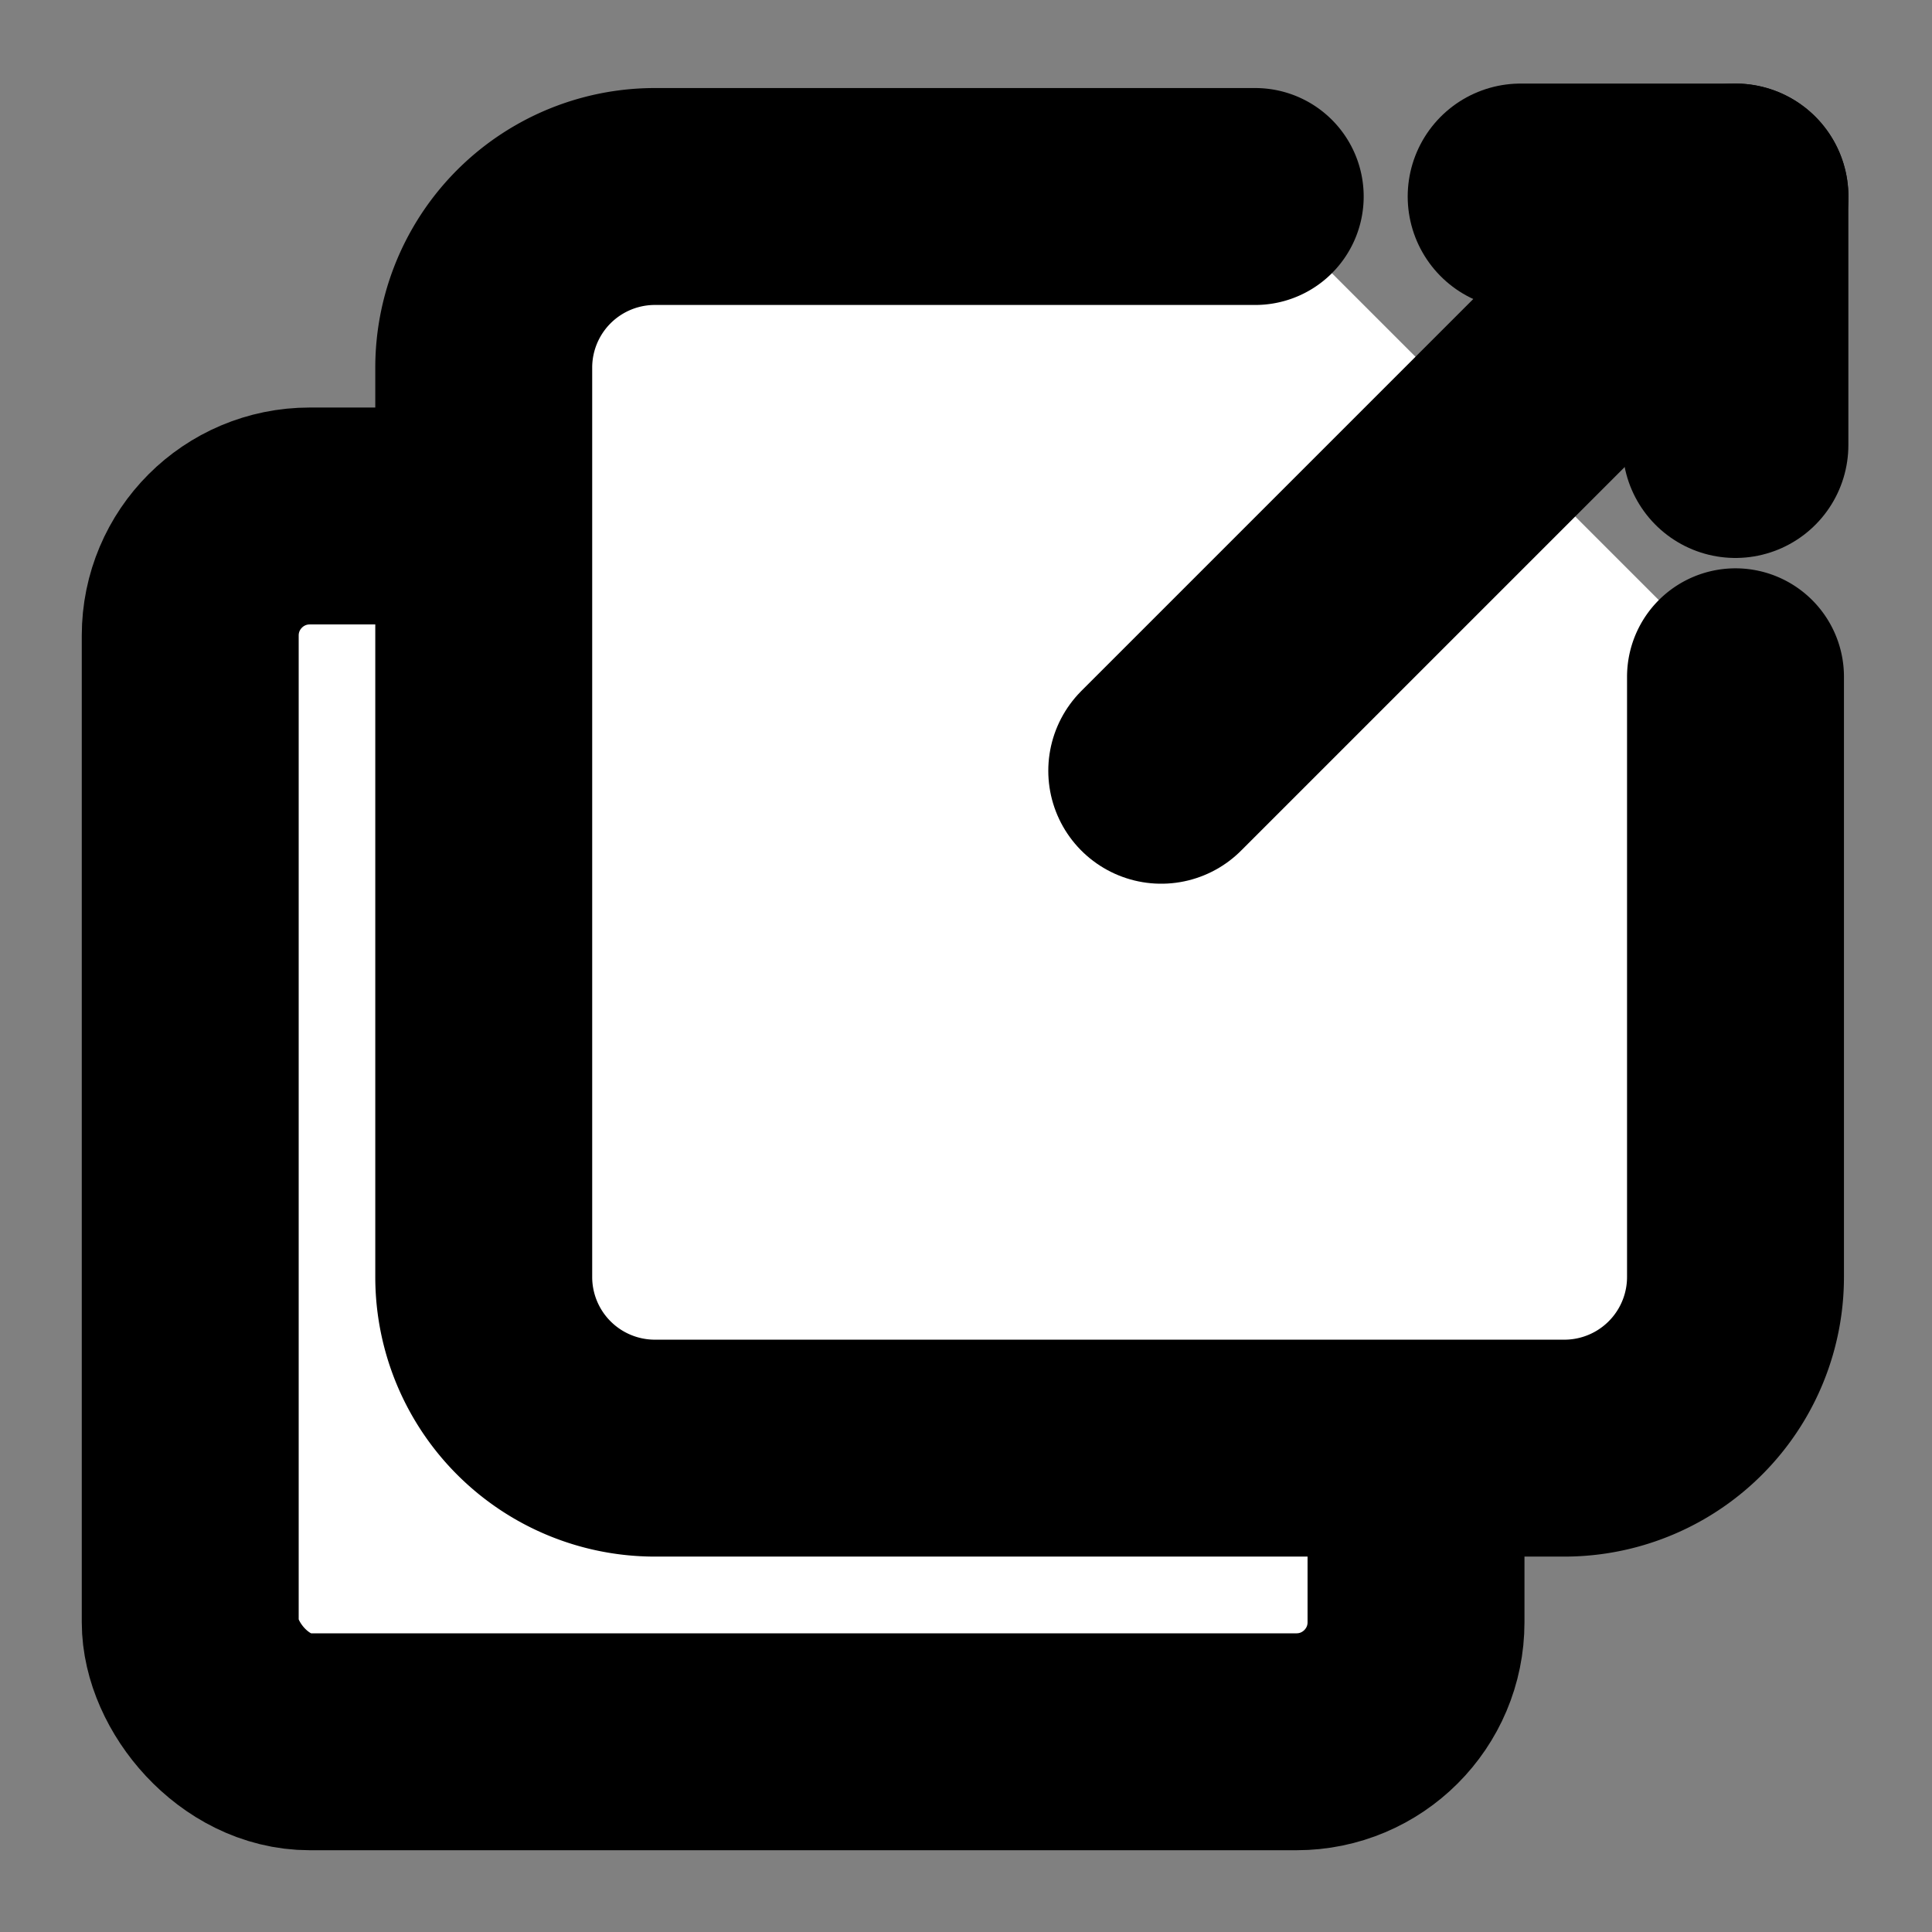 <svg xmlns="http://www.w3.org/2000/svg" xmlns:xlink="http://www.w3.org/1999/xlink" width="30.194" height="30.194" viewBox="0 0 30.194 30.194">
  <rect x="0" y="0" width="30.194" height="30.194" fill="#808080" stroke="none"/>
  <defs>
    <clipPath id="clip-path">
      <rect id="長方形_109" data-name="長方形 109" width="30.194" height="30.194" transform="translate(-2 -2)" fill="none"/>
    </clipPath>
  </defs>
  <g id="グループ_296" data-name="グループ 296" transform="translate(2 2)" clip-path="url(#clip-path)">
    <path id="パス_386" data-name="パス 386" d="M17.231,23.481H3.313A2.619,2.619,0,0,1,.694,20.861V6.943A2.619,2.619,0,0,1,3.313,4.324H17.231a2.619,2.619,0,0,1,2.619,2.619V20.861a2.619,2.619,0,0,1-2.619,2.619" transform="translate(0.279 1.74)" fill="#fff"/>
    <rect id="長方形_108" data-name="長方形 108" width="19.157" height="19.157" rx="1.868" transform="translate(0.973 6.064)" fill="none" stroke="#000" stroke-linecap="round" stroke-miterlimit="10" stroke-width="3.39"/>
    <path id="パス_387" data-name="パス 387" d="M23.528,8.269v9.381a2.675,2.675,0,0,1-2.676,2.674H6.641a2.675,2.675,0,0,1-2.676-2.674V3.437A2.675,2.675,0,0,1,6.641.763h9.381" transform="translate(1.595 0.308)" fill="#fff"/>
    <path id="パス_388" data-name="パス 388" d="M23.528,8.269v9.381a2.675,2.675,0,0,1-2.676,2.674H6.641a2.675,2.675,0,0,1-2.676-2.674V3.437A2.675,2.675,0,0,1,6.641.763h9.381" transform="translate(1.595 0.308)" fill="none" stroke="#000" stroke-linecap="round" stroke-miterlimit="10" stroke-width="3.39"/>
    <line id="線_89" data-name="線 89" y1="8.975" x2="8.975" transform="translate(16.148 1.071)" fill="none" stroke="#000" stroke-linecap="round" stroke-miterlimit="10" stroke-width="3.53"/>
    <path id="パス_389" data-name="パス 389" d="M15.521.763h3.357V4.647" transform="translate(6.244 0.308)" fill="none" stroke="#000" stroke-linecap="round" stroke-linejoin="round" stroke-width="3.53"/>
  </g>
</svg>
